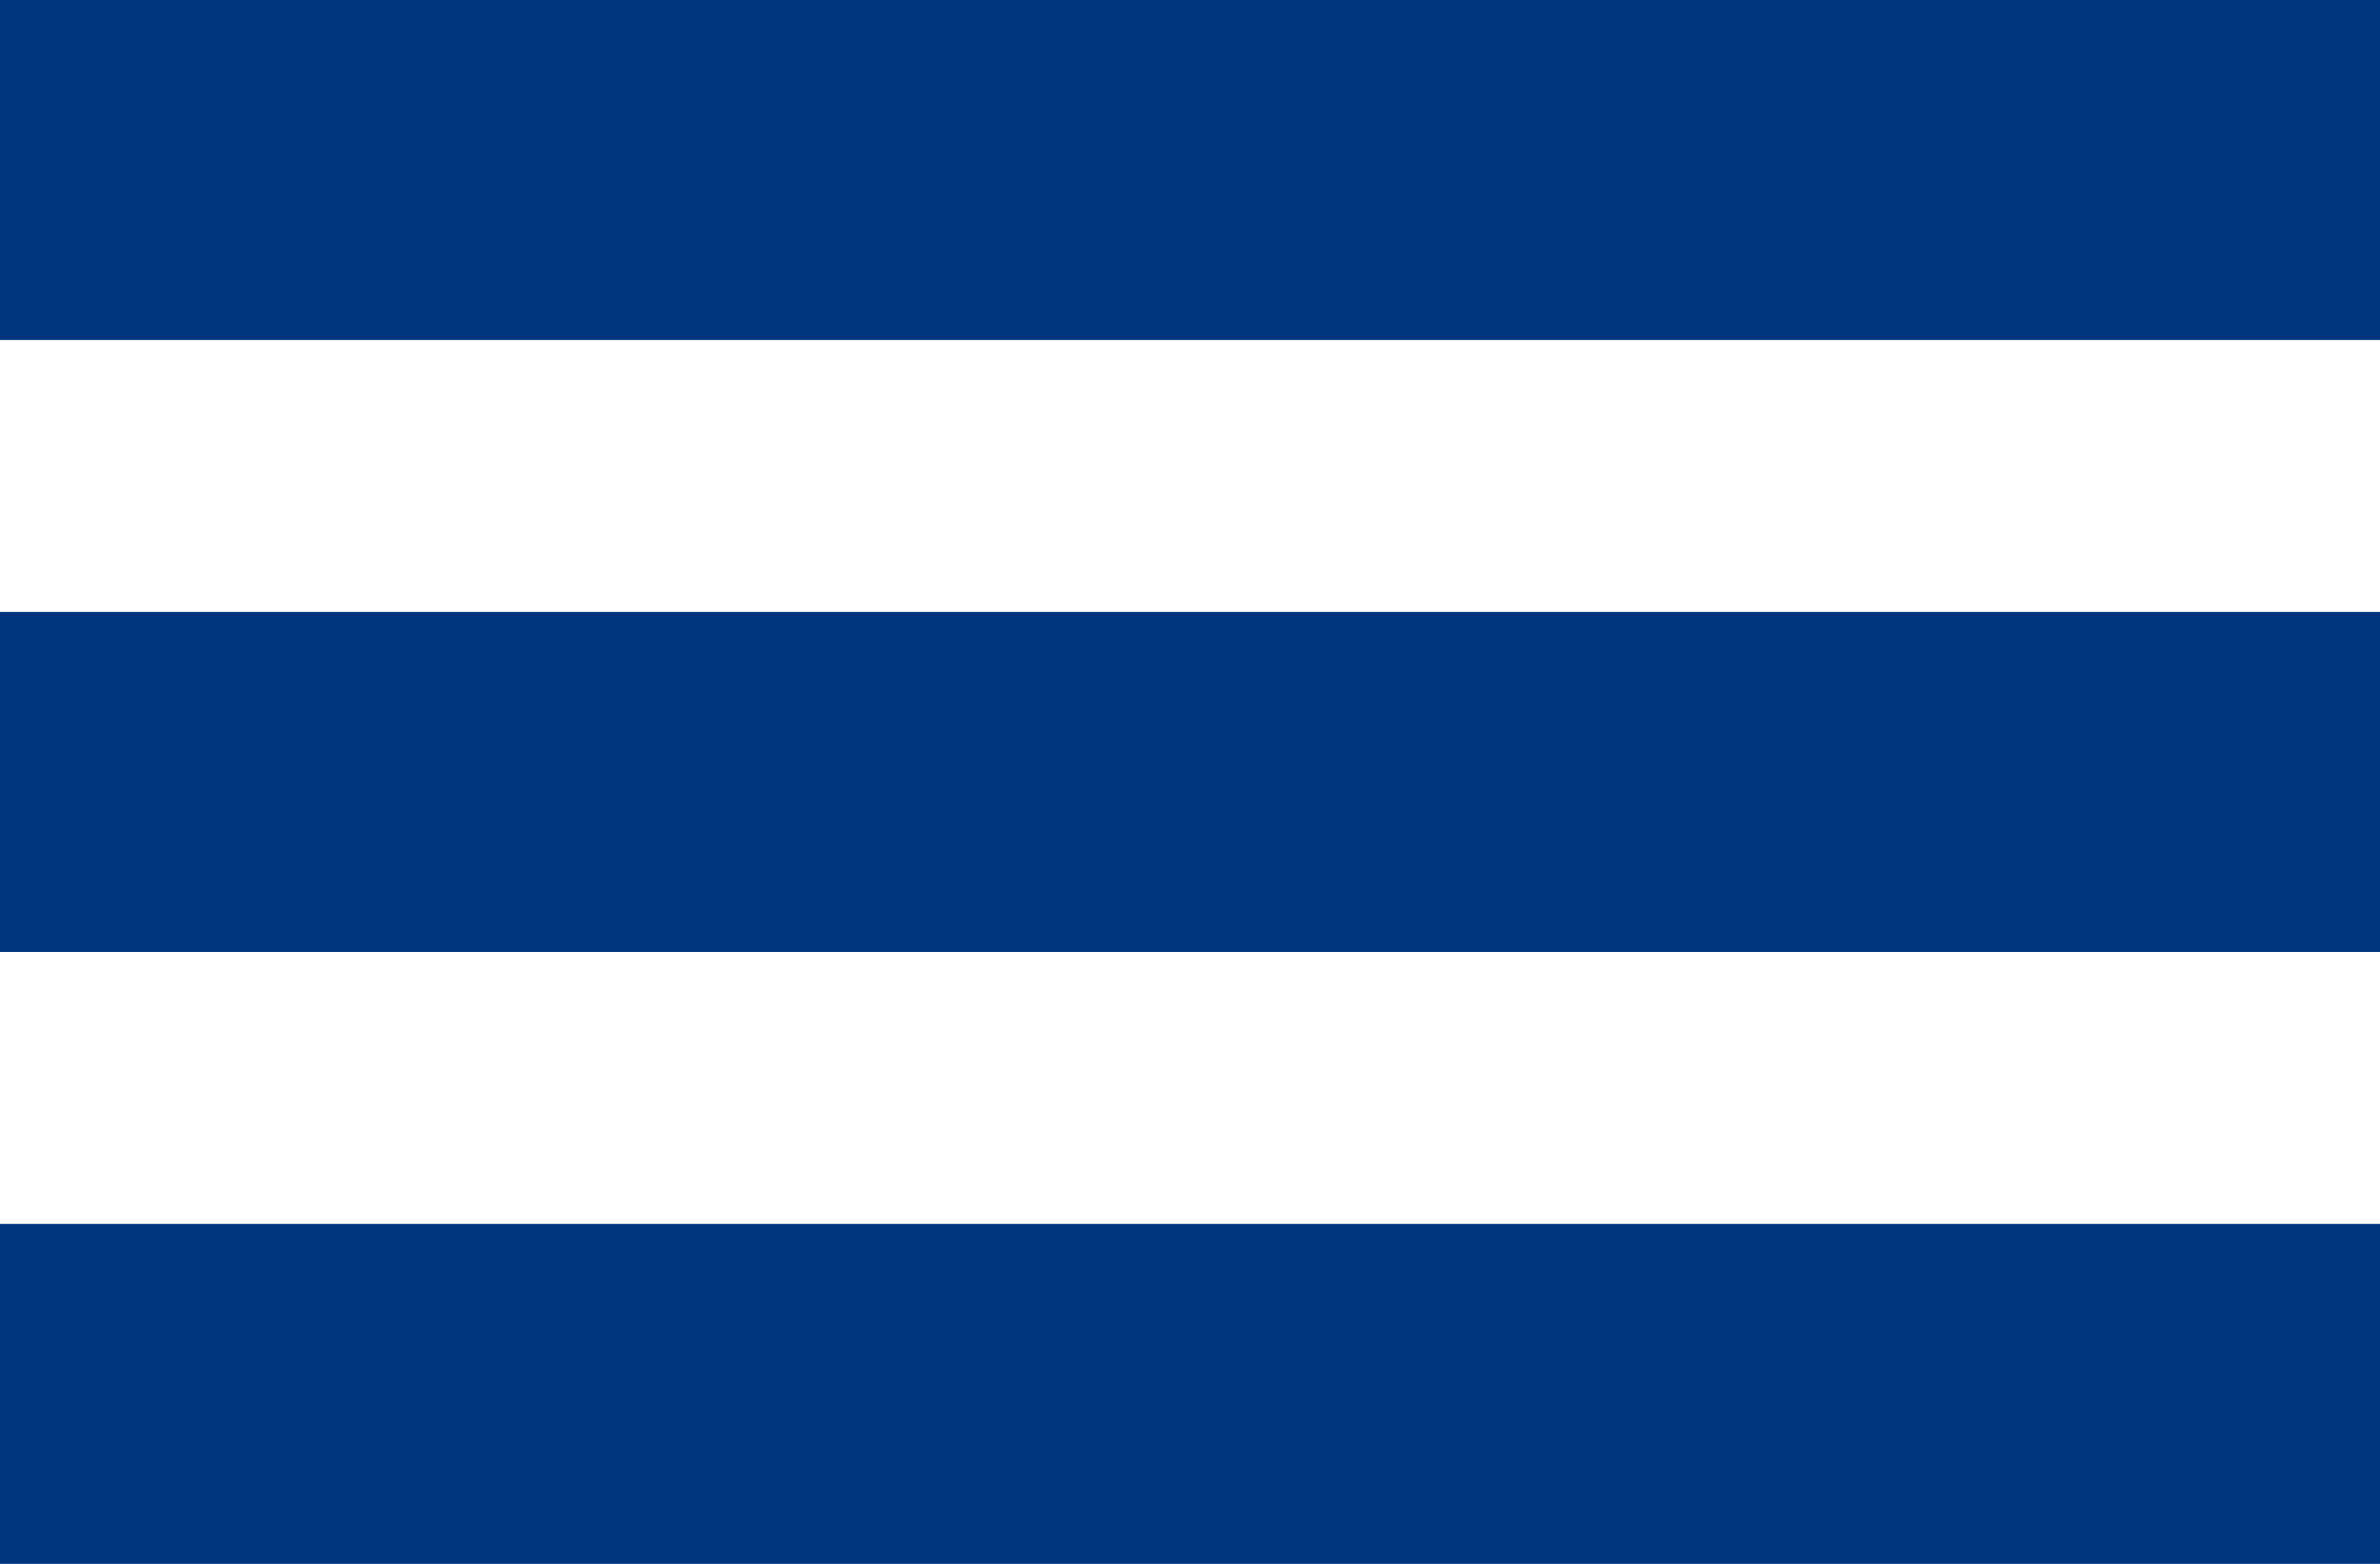 <?xml version="1.0" encoding="UTF-8"?>
<svg width="35px" height="23px" viewBox="0 0 35 23" version="1.1" xmlns="http://www.w3.org/2000/svg" xmlns:xlink="http://www.w3.org/1999/xlink">
    <!-- Generator: Sketch 53.2 (72643) - https://sketchapp.com -->
    <title>Icono Menú Copy</title>
    <desc>Created with Sketch.</desc>
    <g id="HOME" stroke="none" stroke-width="1" fill="none" fill-rule="evenodd">
        <g id="Mobile-Menú-desplegado" transform="translate(-20, -37)" fill="#00367E">
            <g id="TOP">
                <g id="Icono-Menú-Copy" transform="translate(20, 37)">
                    <rect id="Rectangle" x="0" y="0" width="35" height="5"></rect>
                    <rect id="Rectangle-Copy-6" x="0" y="9" width="35" height="5"></rect>
                    <rect id="Rectangle-Copy-7" x="0" y="18" width="35" height="5"></rect>
                </g>
            </g>
        </g>
    </g>
</svg>